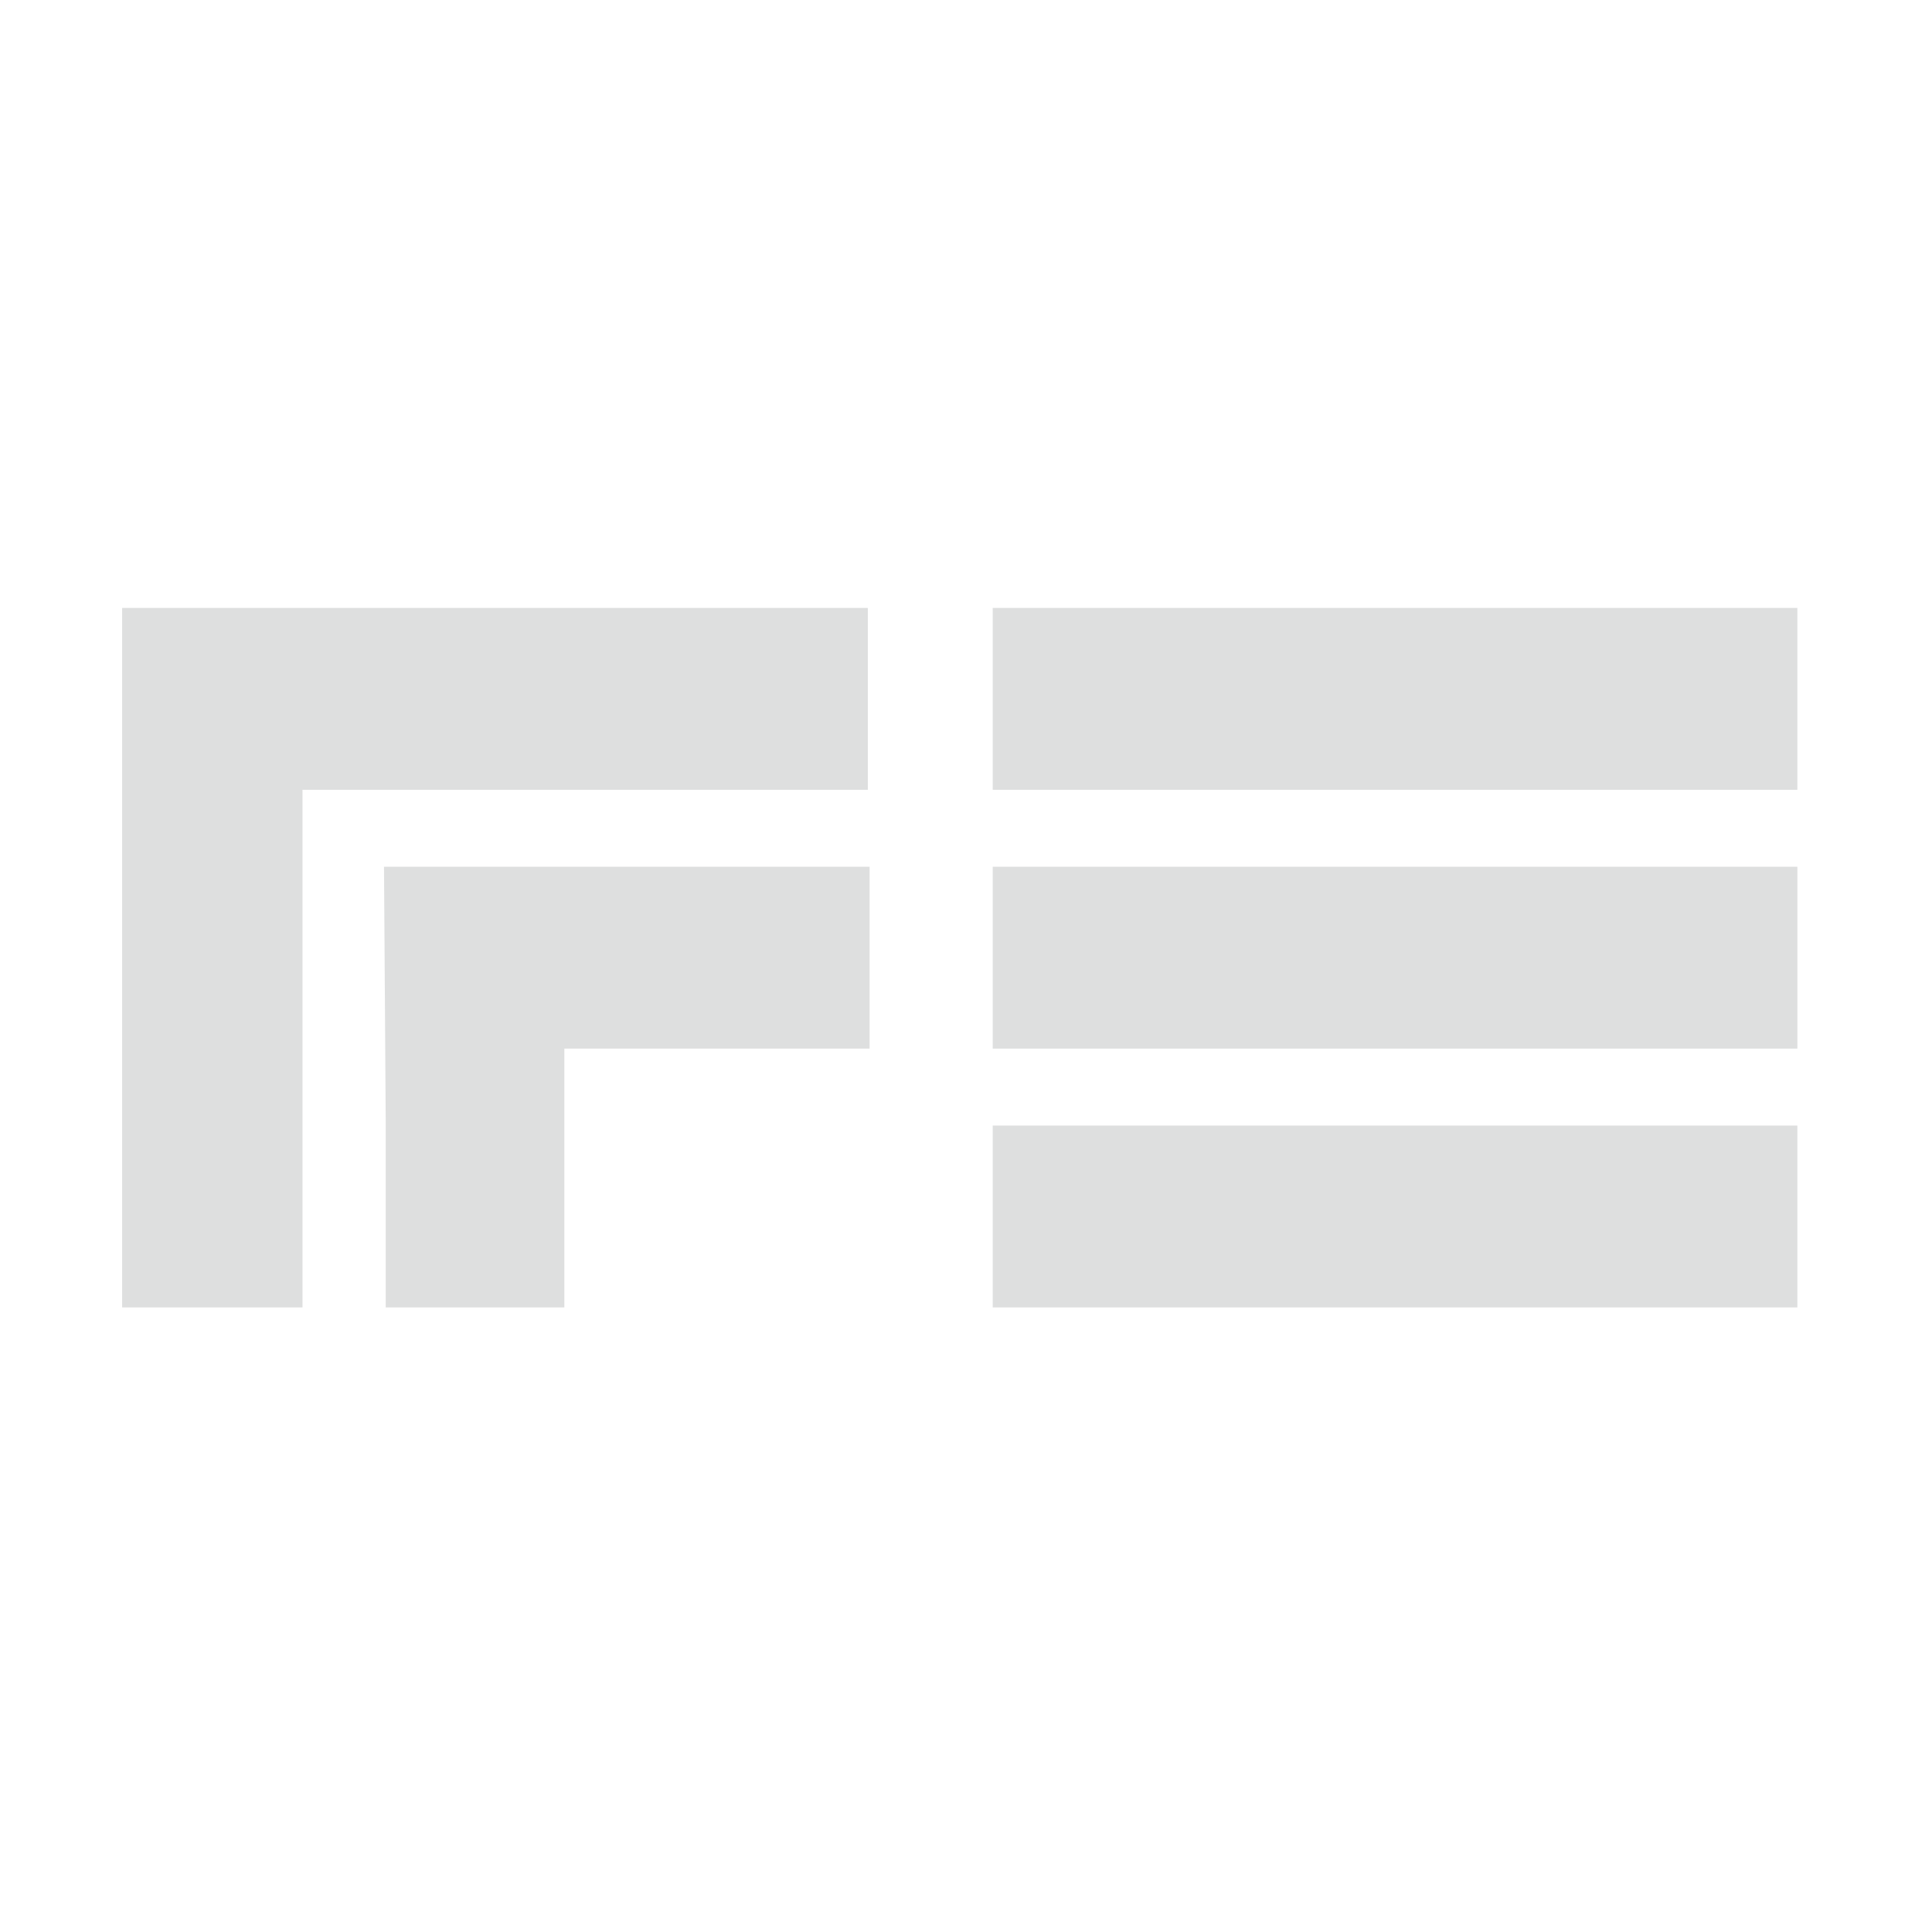<svg width="116" height="115" viewBox="0 0 116 115" fill="none" xmlns="http://www.w3.org/2000/svg">
<g clip-path="url(#clip0_1123_7245)">
<path d="M10.873 36.5H7.333V78.5H18.162V47.42H52.106V36.5H10.873Z" fill="#DEDFDF"/>
<path d="M107.917 36.5H59.604V47.42H107.917V36.5Z" fill="#DEDFDF"/>
<path d="M107.917 52.04H59.604V62.96H107.917V52.04Z" fill="#DEDFDF"/>
<path d="M107.917 67.581H59.604V78.501H107.917V67.581Z" fill="#DEDFDF"/>
<path d="M23.16 67.475V78.5H33.885V62.96H52.211V52.04H23.056L23.16 67.475Z" fill="#DEDFDF"/>
</g>
<defs>
<clipPath id="clip0_1123_7245">
<rect width="101" height="42" fill="white" transform="translate(7.333 36.5)"/>
</clipPath>
</defs>
</svg>
